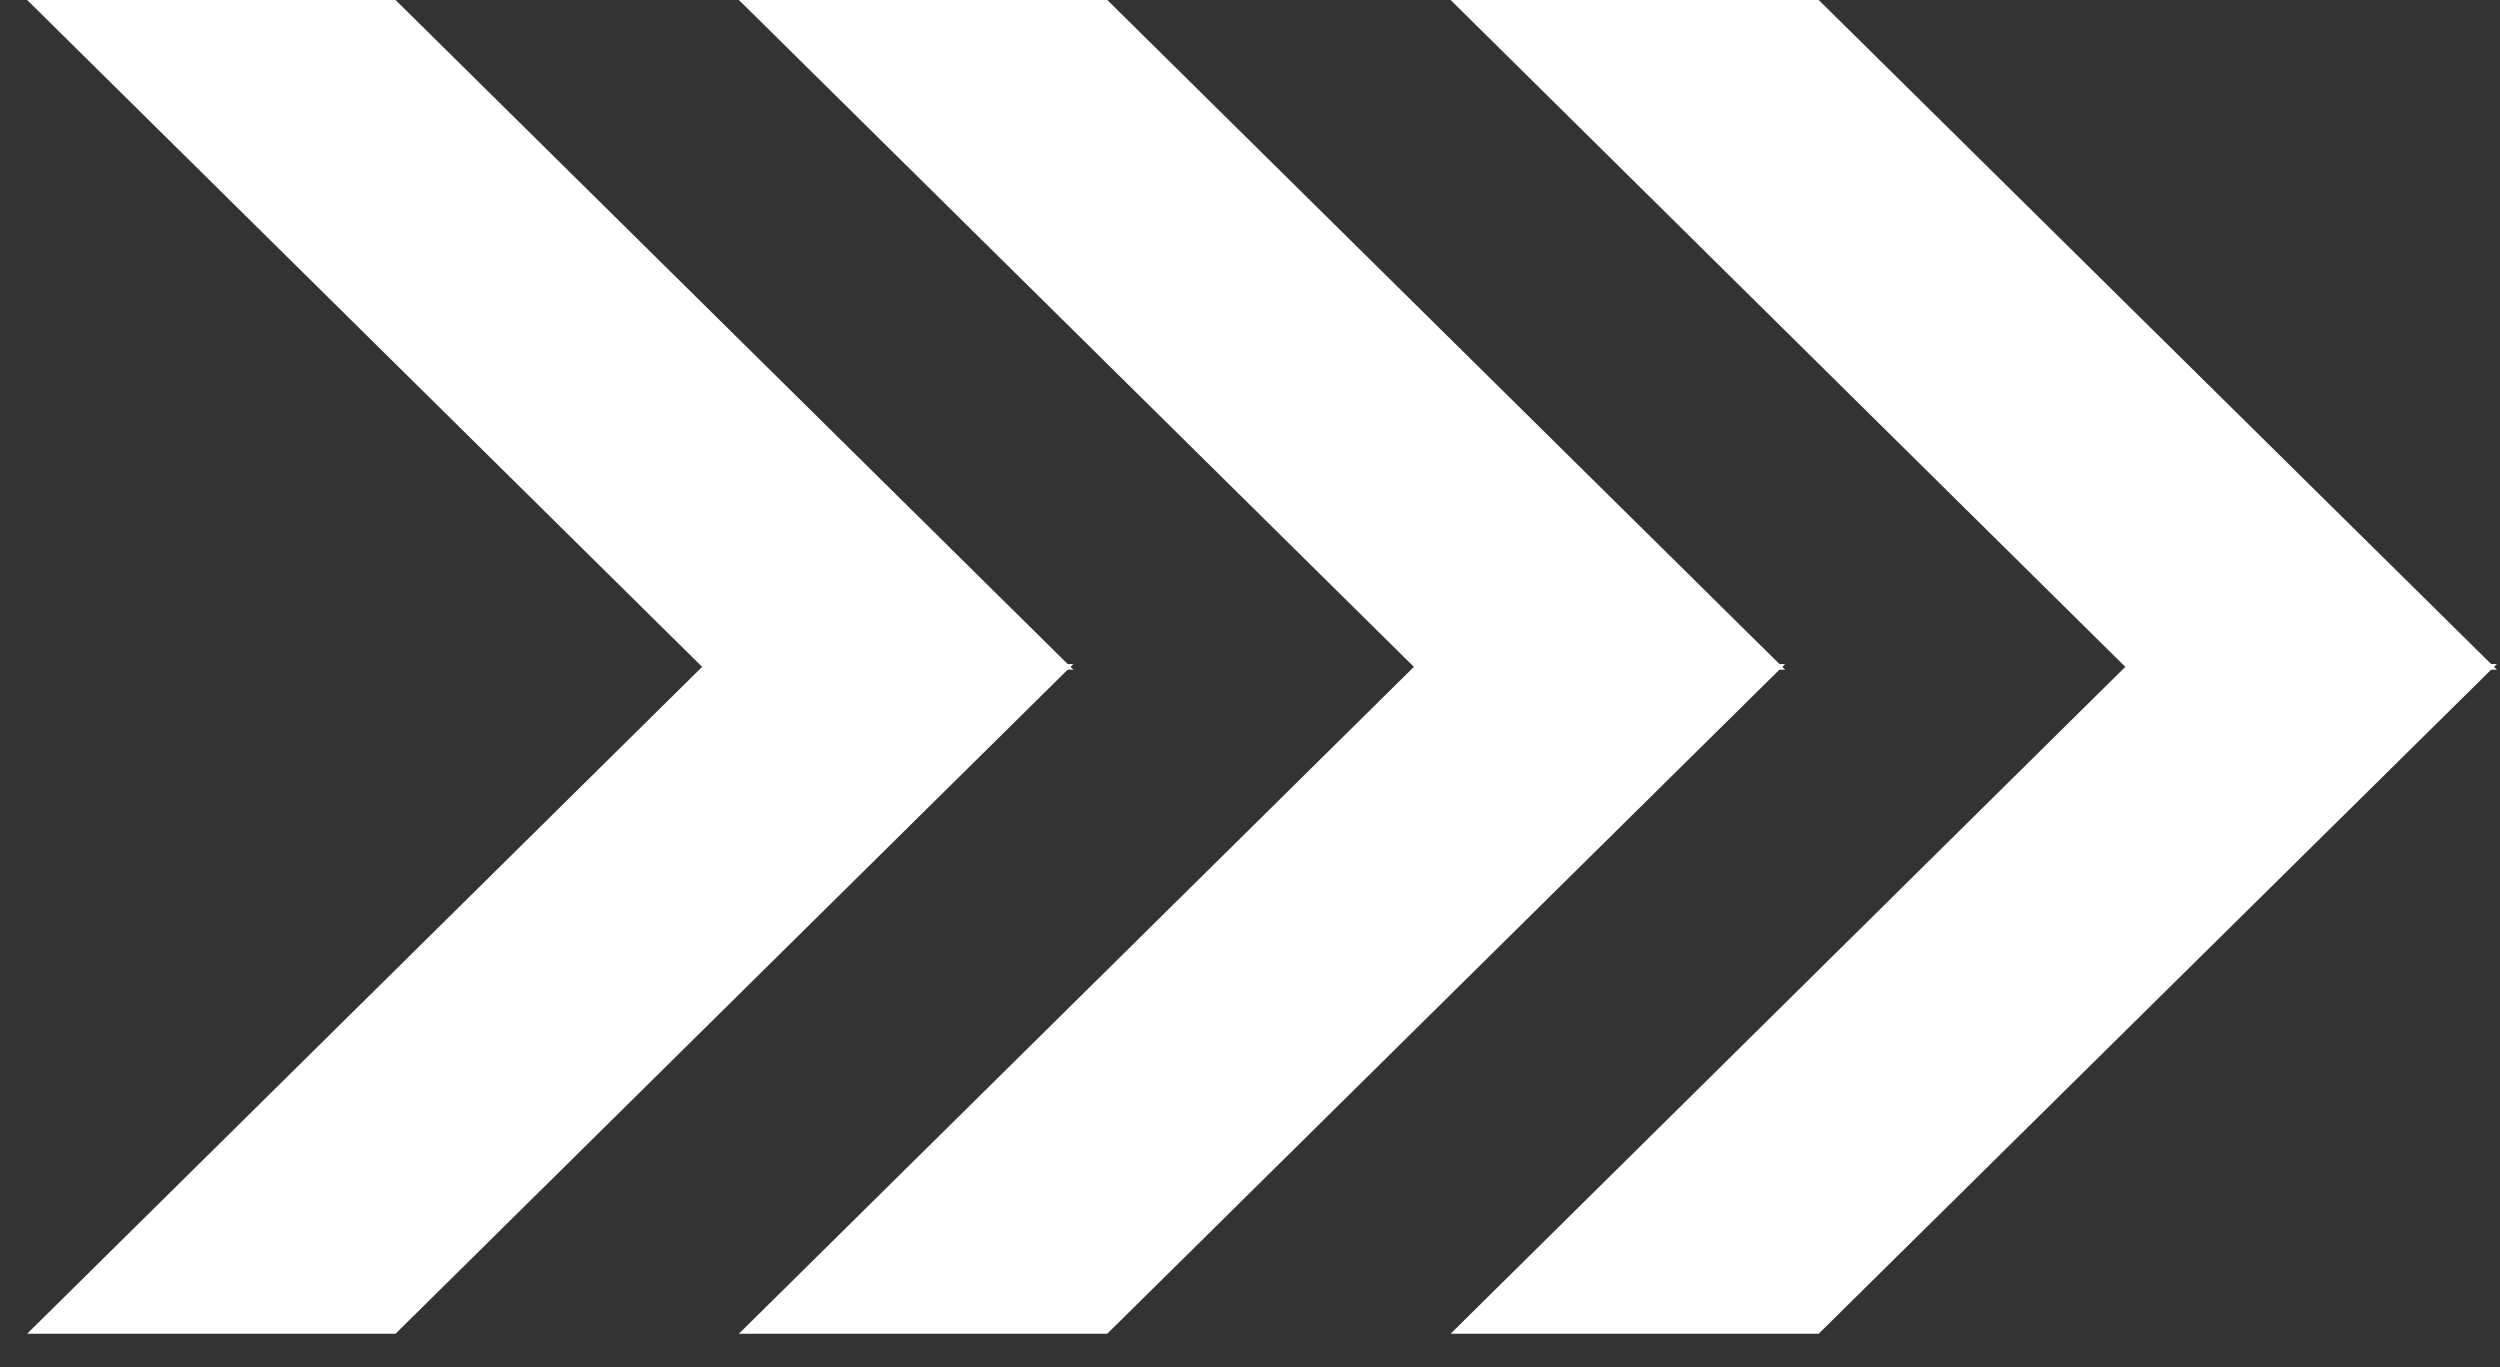 <svg xmlns="http://www.w3.org/2000/svg" width="64" height="35" viewBox="0 0 64 35" fill="none"><rect x="0" y="0" width="64" height="35" fill="#333333" stroke="none"/><path d="M27.478 17H18.047L0.695 34.143H10.126L27.478 17Z" fill="white"></path><path d="M45.699 17H36.268L18.916 34.143H28.346L45.699 17Z" fill="white"></path><path d="M63.919 17H54.48L37.136 34.143H46.559L63.919 17Z" fill="white"></path><path d="M27.478 17.143H18.047L0.695 -3.05176e-05H10.126L27.478 17.143Z" fill="white"></path><path d="M45.699 17.143H36.268L18.916 4.82386e-06H28.347L45.699 17.143Z" fill="white"></path><path d="M63.919 17.143H54.48L37.136 4.82386e-06H46.559L63.919 17.143Z" fill="white"></path></svg>
